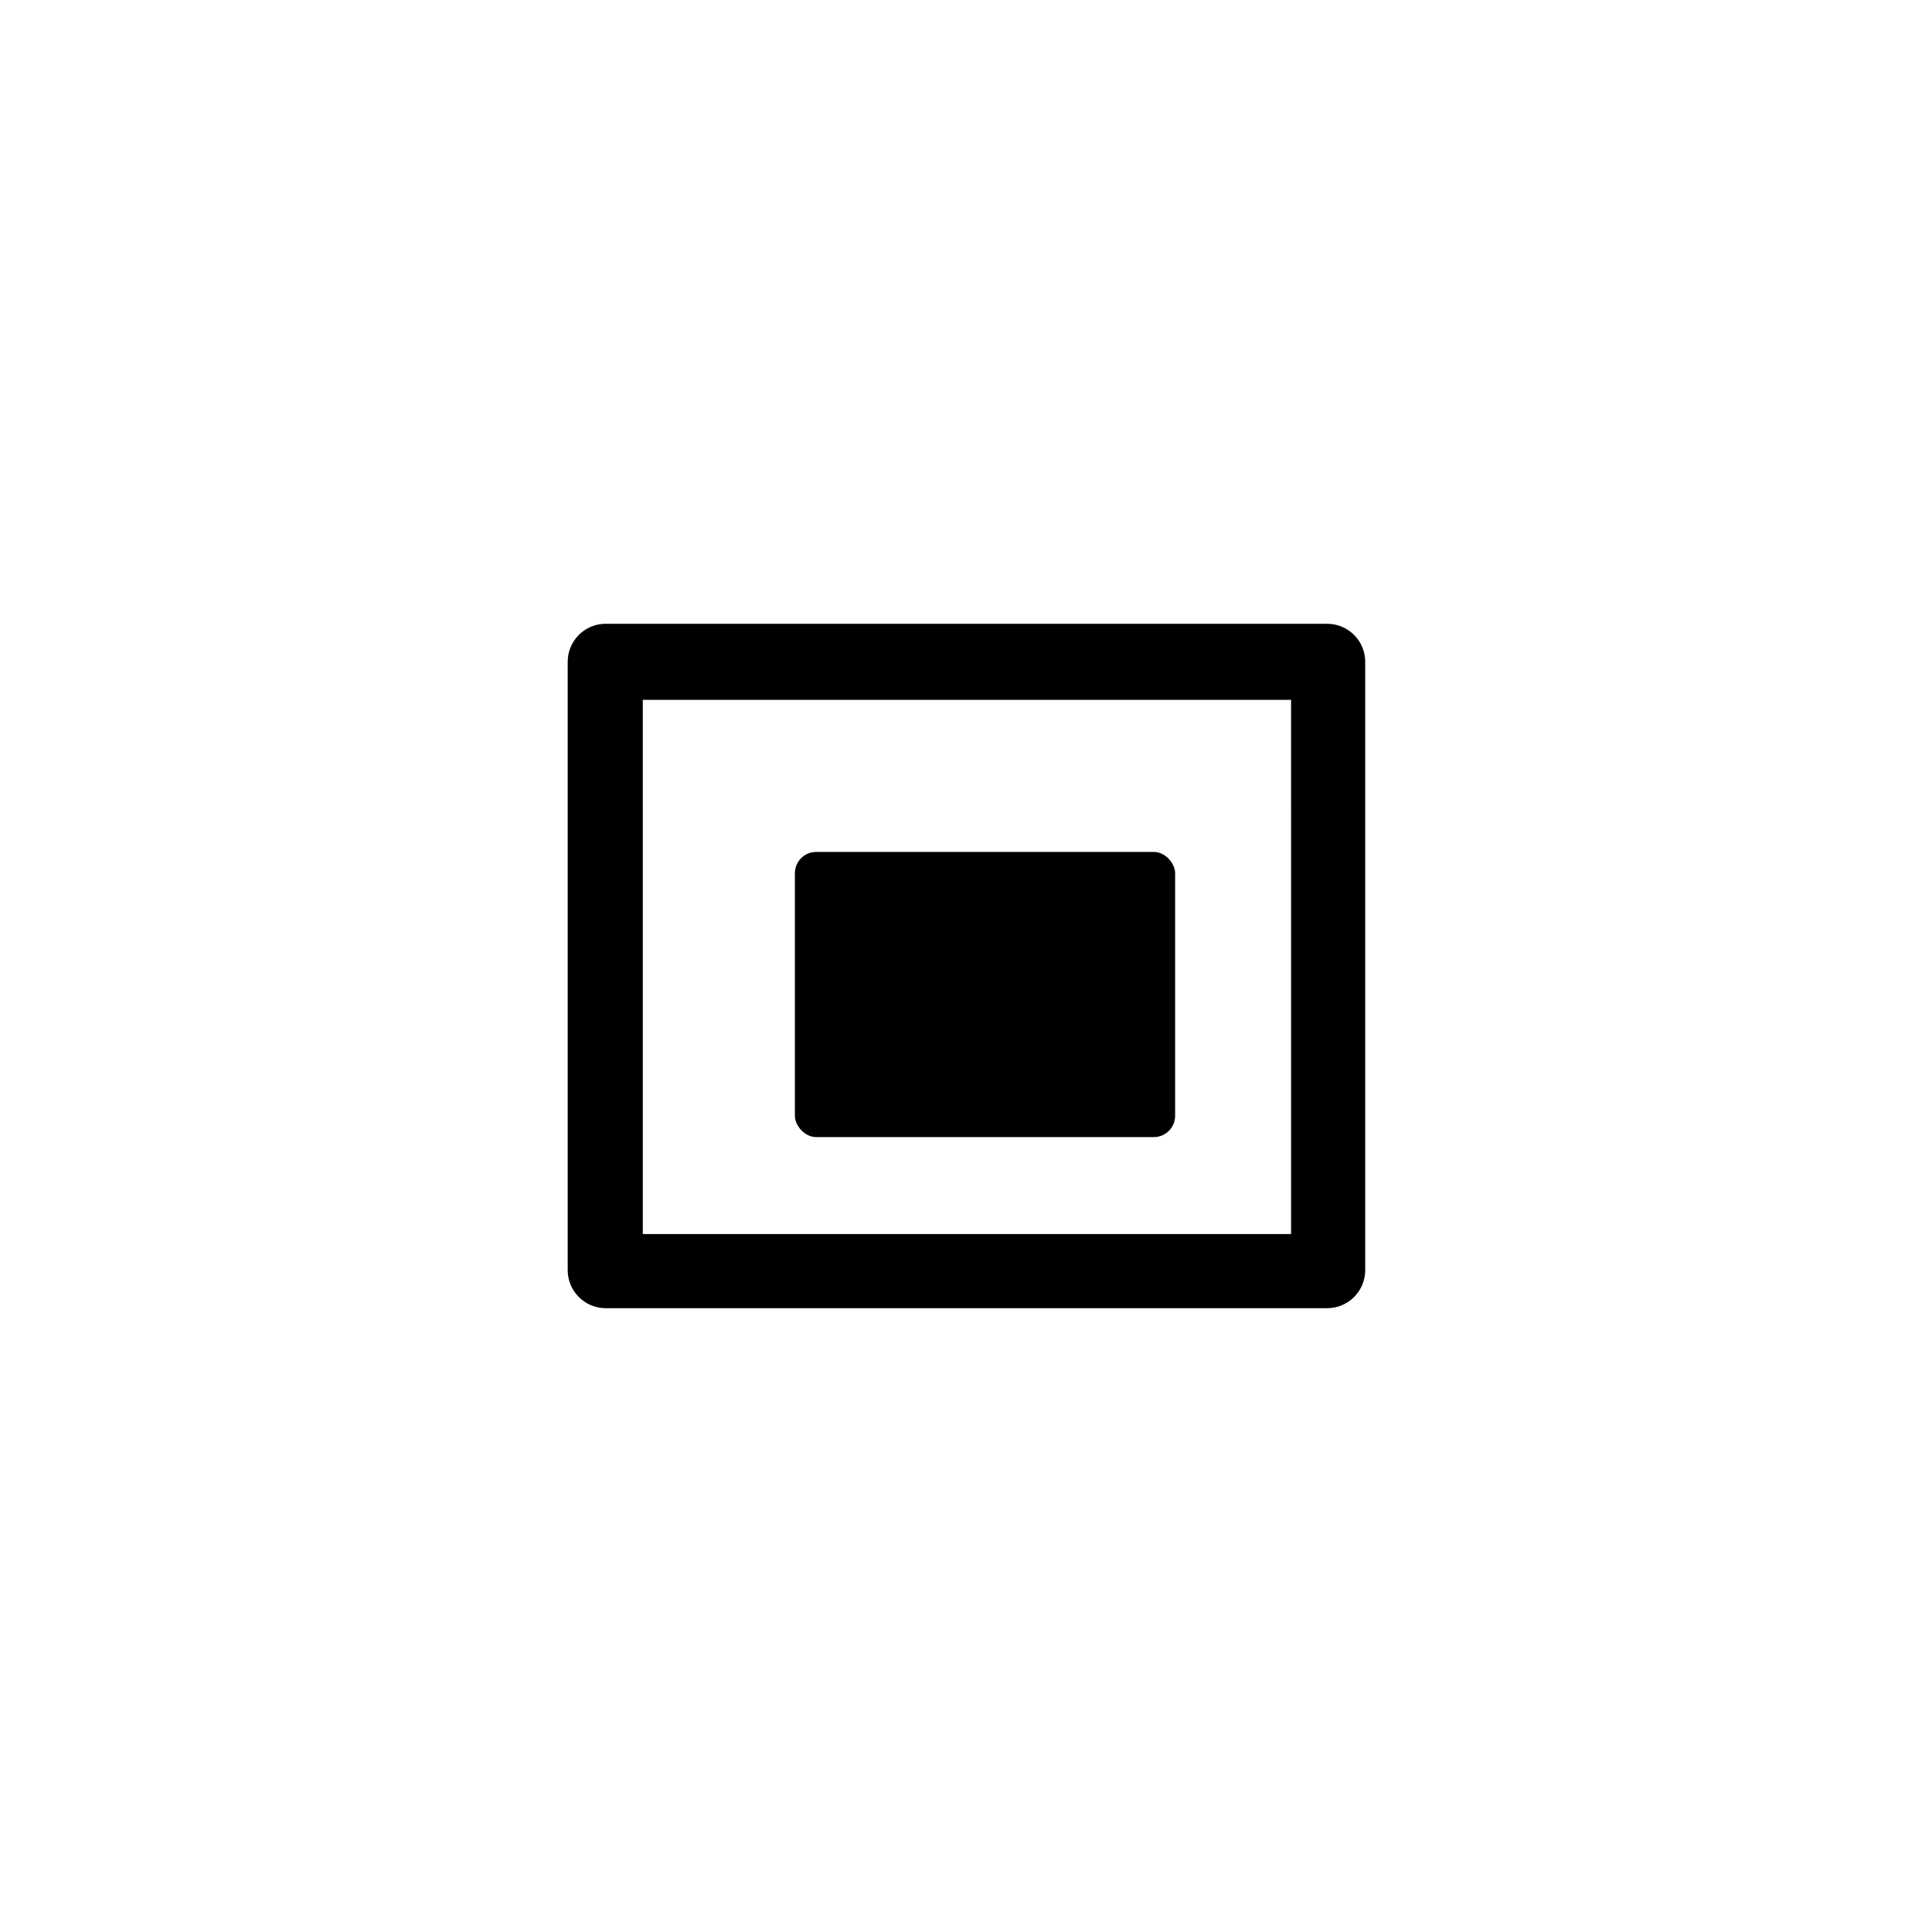 <?xml version="1.0" encoding="UTF-8"?>
<!-- Uploaded to: ICON Repo, www.svgrepo.com, Generator: ICON Repo Mixer Tools -->
<svg fill="#000000" width="800px" height="800px" version="1.1" viewBox="144 144 512 512" xmlns="http://www.w3.org/2000/svg">
 <g>
  <path d="m495.72 490.68h-191.45c-5.465-0.137-9.824-4.609-9.824-10.074v-161.22c0-5.469 4.359-9.941 9.824-10.078h191.45c2.672 0 5.234 1.062 7.125 2.953 1.891 1.887 2.949 4.449 2.949 7.125v161.22c0 2.672-1.059 5.234-2.949 7.125-1.891 1.887-4.453 2.949-7.125 2.949zm-181.37-19.648h171.8l-0.004-141.57h-171.8z"/>
  <path d="m360.3 369.77h89.477c3.117 0 5.644 3.117 5.644 5.644v64.285c0 3.117-2.527 5.644-5.644 5.644h-89.477c-3.117 0-5.644-3.117-5.644-5.644v-64.285c0-3.117 2.527-5.644 5.644-5.644z"/>
 </g>
</svg>